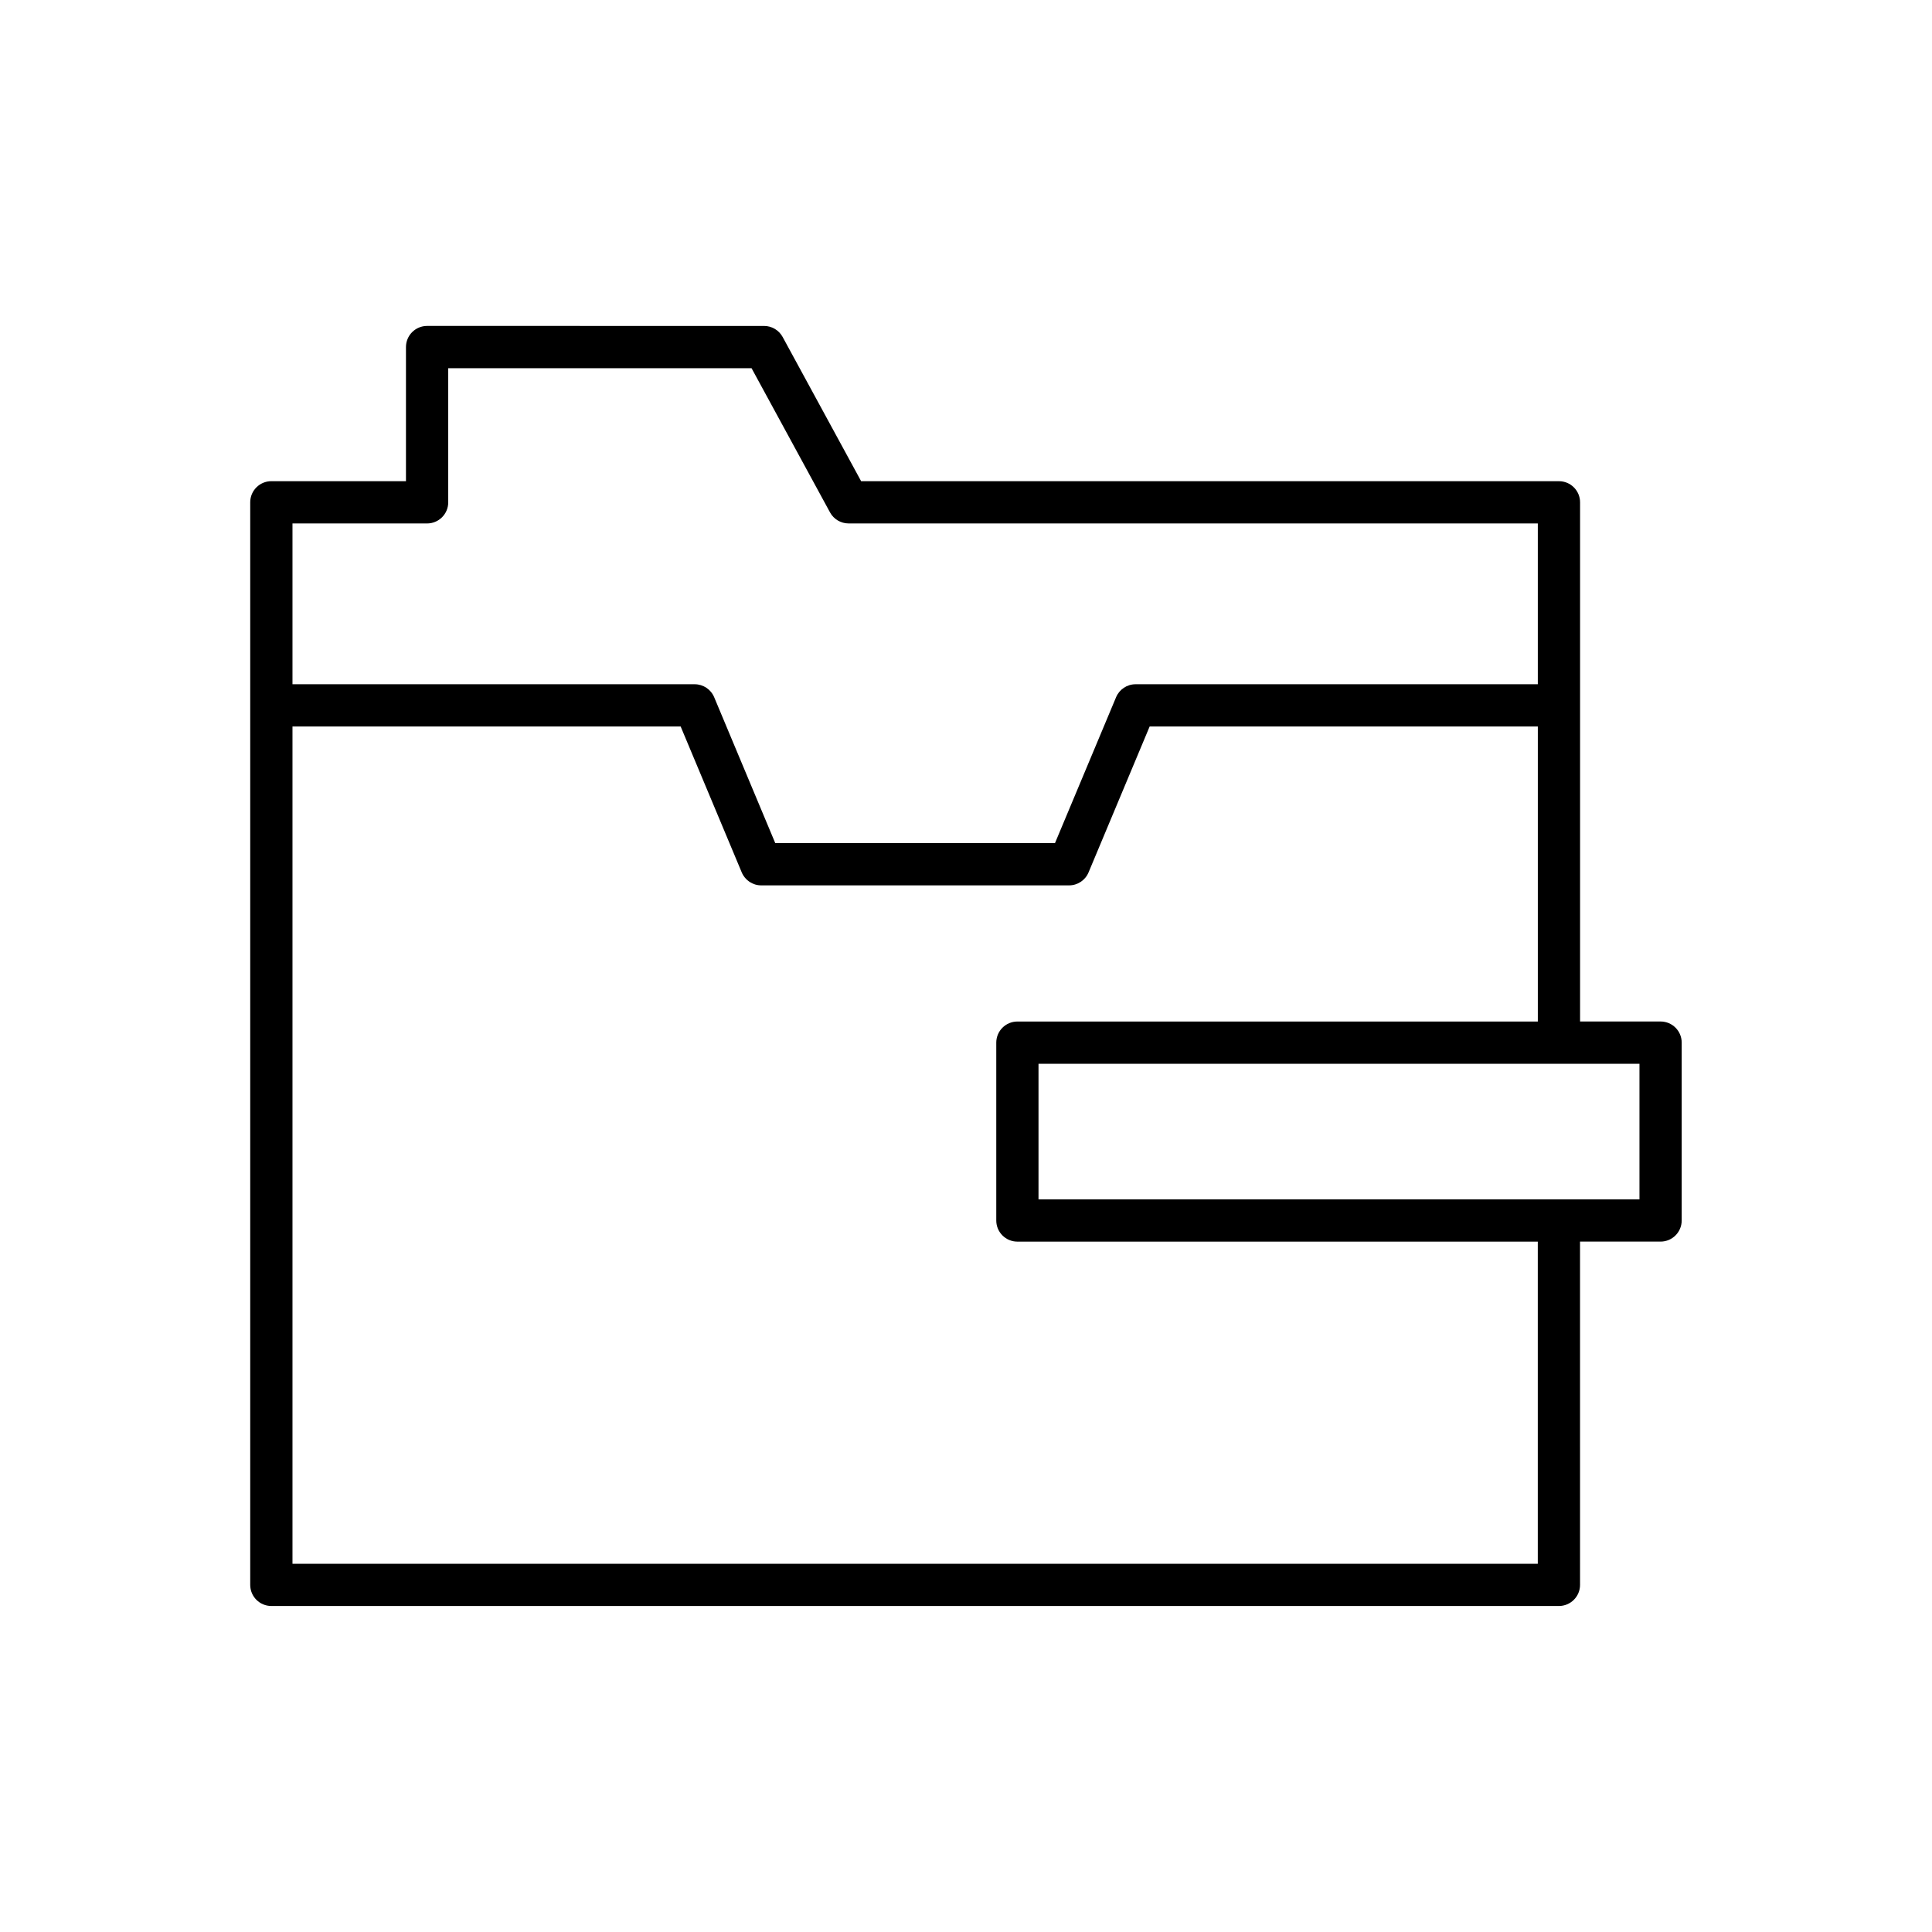 <?xml version="1.0" encoding="UTF-8"?>
<!-- Uploaded to: SVG Repo, www.svgrepo.com, Generator: SVG Repo Mixer Tools -->
<svg fill="#000000" width="800px" height="800px" version="1.1" viewBox="144 144 512 512" xmlns="http://www.w3.org/2000/svg">
 <path d="m584.08 414.71h-21.344v-137.59c0-3.094-2.508-5.598-5.598-5.598h-184.93l-20.801-38.223c-0.98-1.797-2.867-2.918-4.918-2.918l-89.305-0.004c-3.09 0-5.598 2.504-5.598 5.598v35.543h-35.676c-3.09 0-5.598 2.504-5.598 5.598v286.89c0 3.094 2.508 5.598 5.598 5.598h341.22c3.09 0 5.598-2.504 5.598-5.598l-0.004-90.969h21.344c3.09 0 5.598-2.504 5.598-5.598v-47.133c0.004-3.094-2.504-5.598-5.594-5.598zm-362.57-131.99h35.676c3.09 0 5.598-2.504 5.598-5.598v-35.547h80.383l20.801 38.223c0.98 1.797 2.867 2.918 4.918 2.918h182.65v42.613l-106.6 0.004c-2.258 0-4.293 1.355-5.164 3.438l-16.191 38.664h-74.129l-16.188-38.664c-0.871-2.082-2.906-3.438-5.164-3.438h-106.59zm330.02 275.7h-330.02v-221.89h102.87l16.188 38.664c0.871 2.082 2.906 3.438 5.164 3.438h81.582c2.258 0 4.293-1.355 5.164-3.438l16.191-38.664h102.87v78.184h-137.92c-3.09 0-5.598 2.504-5.598 5.598v47.133c0 3.094 2.508 5.598 5.598 5.598h137.91zm26.945-96.57h-21.316c-0.008 0-0.016-0.004-0.027-0.004-0.008 0-0.016 0.004-0.027 0.004h-137.89v-35.938h159.26z"/>
</svg>